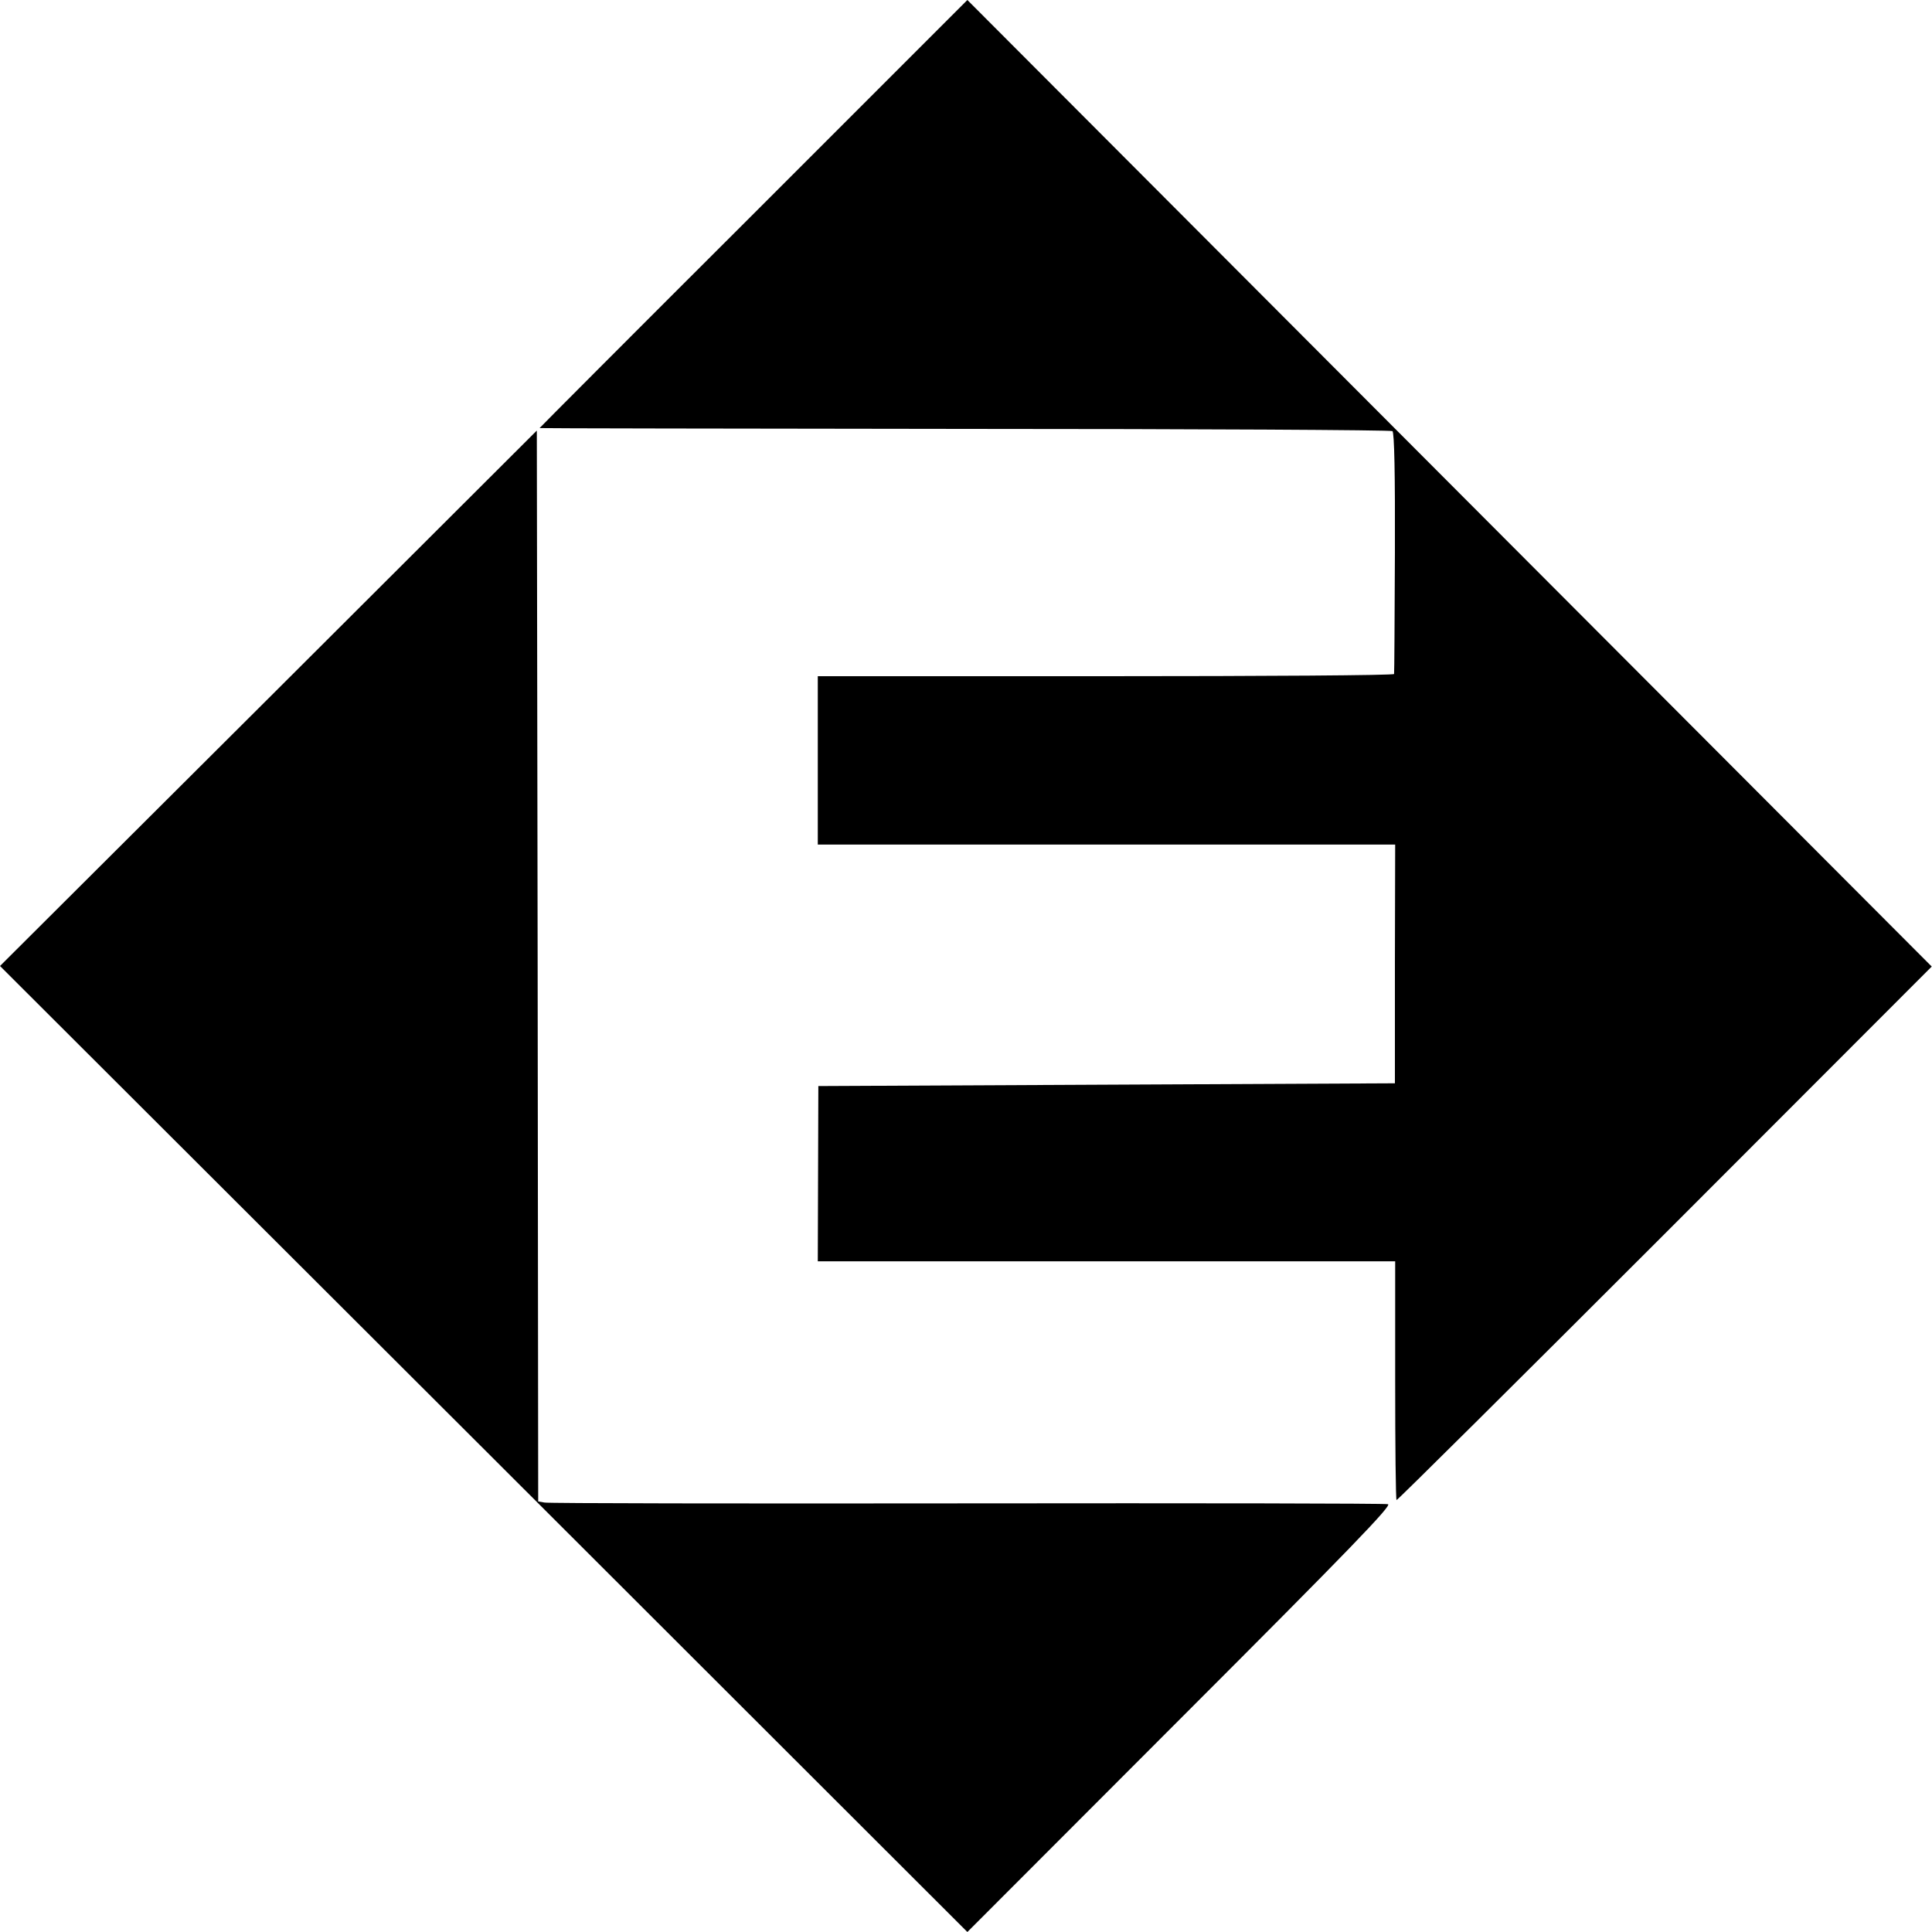 <?xml version="1.0" standalone="no"?>
<!DOCTYPE svg PUBLIC "-//W3C//DTD SVG 20010904//EN"
 "http://www.w3.org/TR/2001/REC-SVG-20010904/DTD/svg10.dtd">
<svg version="1.0" xmlns="http://www.w3.org/2000/svg"
 width="700pt" height="700pt" viewBox="0 0 700 700"
 preserveAspectRatio="xMidYMid meet">
<g transform="translate(0,700) scale(0.1,-0.1)"
fill="#000000" stroke="none">
<path d="M2730 6225 c-427 -426 -775 -775 -775 -776 0 -1 693 -2 1540 -3 847
0 1545 -4 1550 -8 7 -4 10 -158 9 -440 -1 -238 -2 -436 -3 -440 0 -5 -471 -8
-1045 -8 l-1043 0 0 -305 0 -305 1046 0 1046 0 -1 -432 0 -433 -1045 -5 -1044
-5 -1 -317 -1 -318 1046 0 1046 0 0 -431 c0 -237 2 -432 5 -434 3 -1 440 433
972 965 l967 968 -1747 1751 -1747 1751 -775 -775z"/>
<path d="M973 4470 l-973 -970 1753 -1750 1752 -1750 772 773 c616 616 767
773 752 777 -11 3 -698 4 -1527 3 -829 -1 -1517 0 -1529 3 l-23 4 -2 1940 -3
1940 -972 -970z"/>
</g>
</svg>
